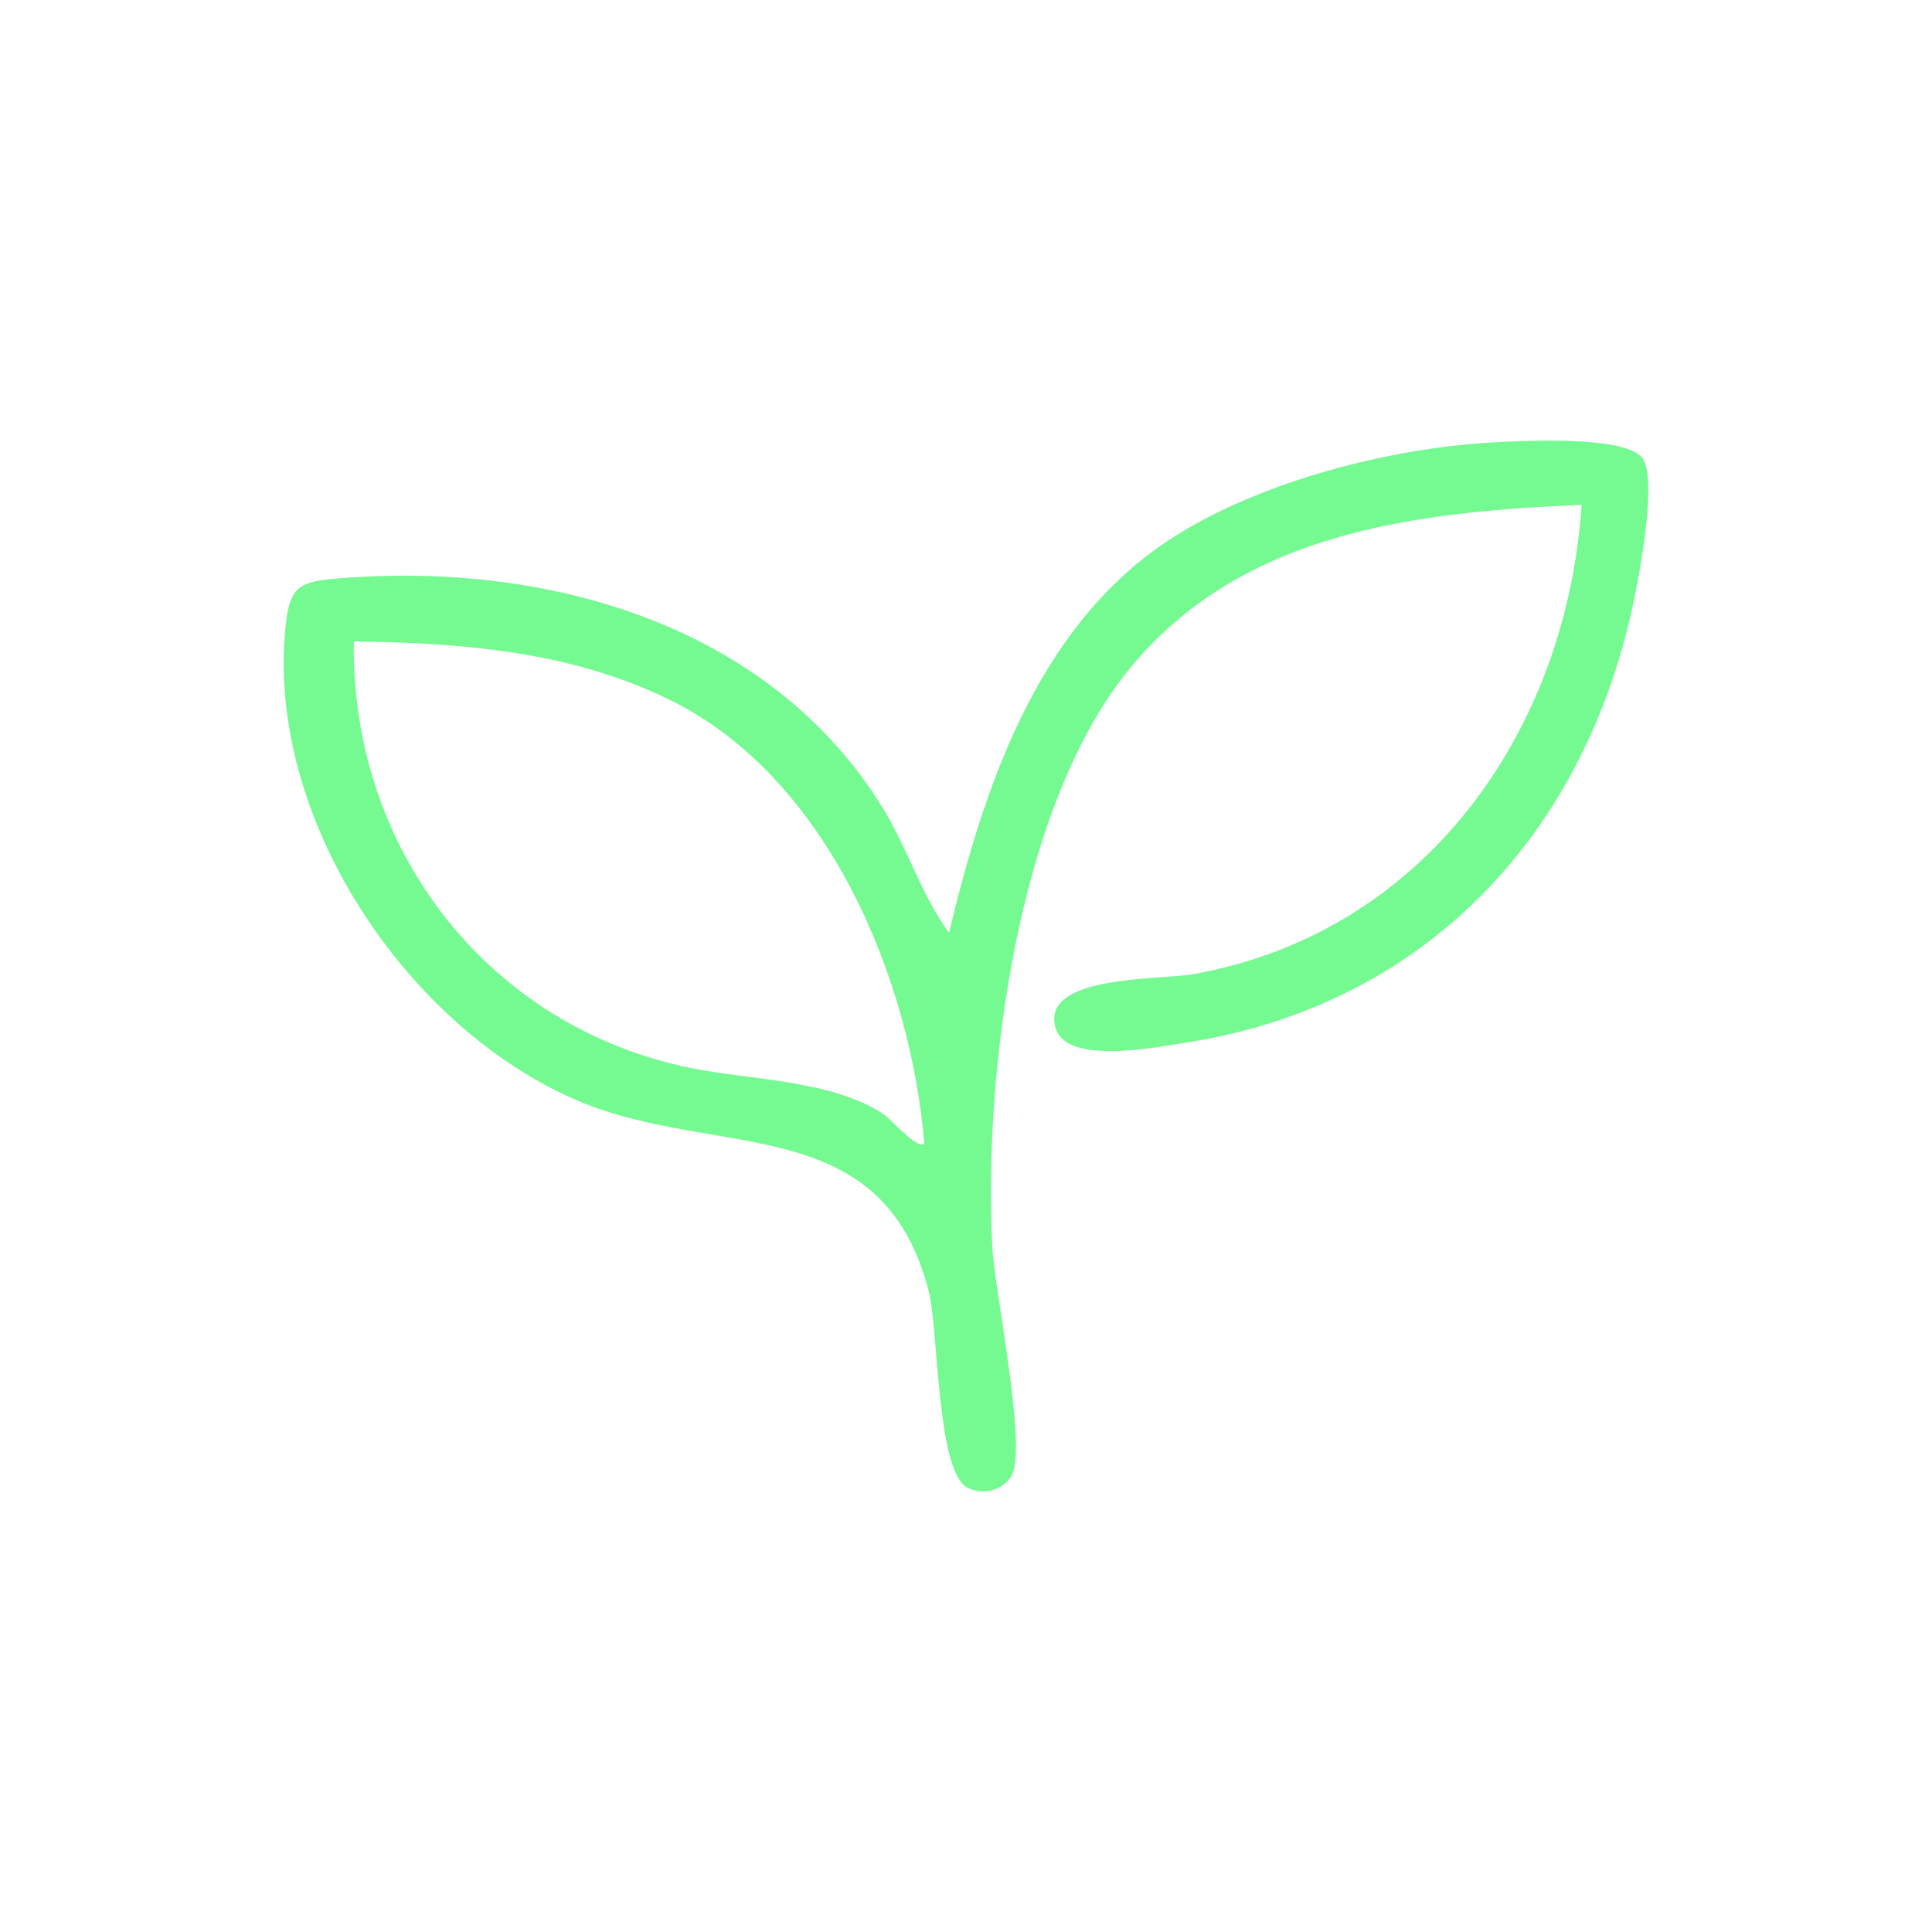 <?xml version="1.0" encoding="UTF-8"?>
<svg id="Layer_1" data-name="Layer 1" xmlns="http://www.w3.org/2000/svg" viewBox="0 0 223 223">
  <defs>
    <style>
      .cls-1 {
        fill: #75fa92;
      }
    </style>
  </defs>
  <path class="cls-1" d="M182.56,58.27c-19.27.82-39.34,3.15-52.24,18.99s-16.81,46.73-15.79,66.58c.27,5.21,4.1,23.36,2.22,26.5-1.03,1.72-3.28,2.26-5.06,1.39-3.59-1.76-3.34-18.15-4.5-22.7-5.36-20.91-24.49-15.22-40.35-21.92-19.95-8.42-36.23-32.86-33.87-54.88.44-4.11,1.28-5.03,5.33-5.4,24.2-2.21,50.48,4.97,63.68,26.57,2.8,4.58,4.38,9.92,7.56,14.26,3.98-16.6,10.04-34.9,24.84-44.96,9.99-6.79,25.09-10.8,37.09-11.58,3.53-.23,16.36-.98,18.17,1.85,1.59,2.5-.3,12.66-.99,16.04-5.51,27.11-24.02,47.02-51.74,51.33-3.61.56-13.9,2.64-15.09-1.75-1.64-6.06,11.94-5.46,15.79-6.13,26.76-4.69,43.19-27.96,44.95-54.19ZM106.69,132c-1.61-19.16-11.19-42.26-29.32-51.19-11.42-5.63-23.96-6.6-36.53-6.78-.35,23.49,14.87,43.85,37.93,49.04,7.32,1.65,16.76,1.38,23.15,5.48.84.54,4.08,4.27,4.77,3.46Z"/>
</svg>